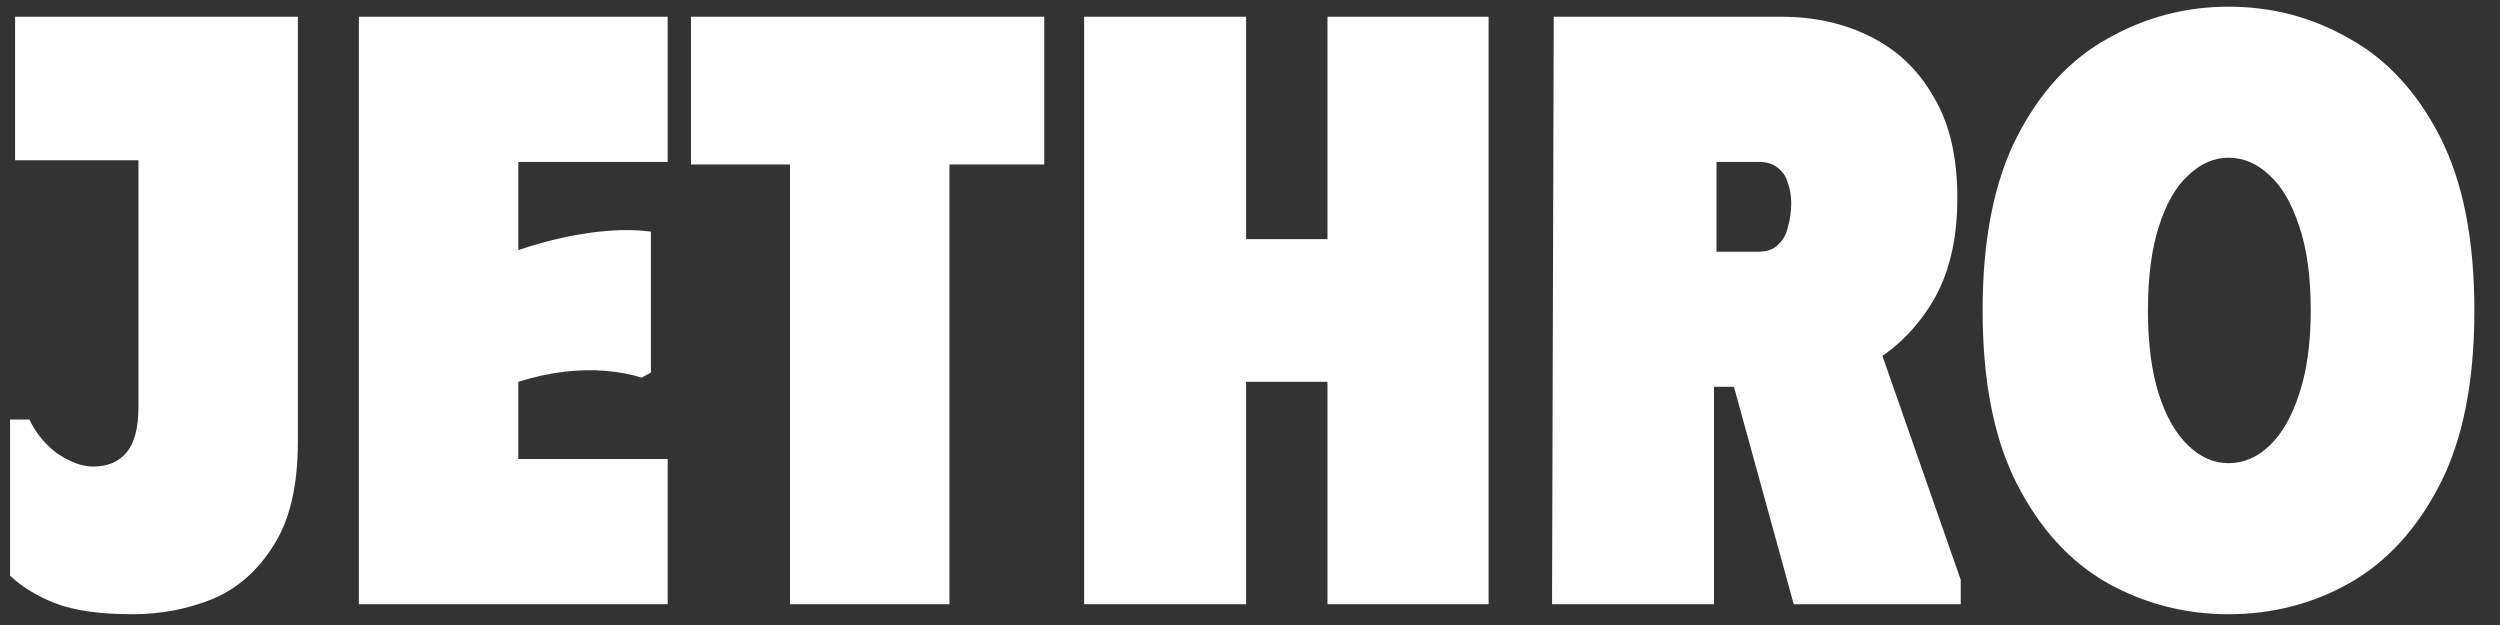<svg width="120" height="30" viewBox="0 0 120 30" fill="none" xmlns="http://www.w3.org/2000/svg">
<rect x="0" y="0" width="120" height="30" fill="#333333" stroke="none"/>
<path d="M14.299 21.186C14.299 23.307 13.91 24.972 13.131 26.18C12.379 27.389 11.399 28.248 10.191 28.758C8.982 29.242 7.707 29.483 6.364 29.483C4.807 29.483 3.571 29.309 2.658 28.96C1.772 28.611 1.047 28.168 0.483 27.631V20.139H1.41C1.732 20.81 2.189 21.36 2.779 21.79C3.397 22.193 3.961 22.394 4.471 22.394C5.169 22.394 5.706 22.166 6.082 21.709C6.458 21.253 6.646 20.528 6.646 19.534V0.804H14.299V21.186ZM0.725 0.804H10.916V7.692H0.725V0.804ZM32.048 0.804V7.773H24.879V12.002C25.604 11.76 26.329 11.559 27.054 11.398C27.806 11.237 28.531 11.129 29.229 11.075C29.954 11.022 30.625 11.035 31.243 11.116V17.883L30.8 18.125C30.29 17.963 29.712 17.856 29.068 17.802C28.45 17.748 27.792 17.762 27.094 17.843C26.396 17.923 25.657 18.084 24.879 18.326V22.032H32.048V29H17.226V0.804H32.048ZM50.124 0.804V7.893H45.573V29H37.92V7.893H33.167V0.804H50.124ZM63.719 0.804H71.452V29H63.719V18.326H59.812V29H52.038V0.804H59.812V11.478H63.719V0.804ZM74.579 0.804H82.272V29H74.498L74.579 0.804ZM85.495 0.804C87.106 0.804 88.543 1.126 89.805 1.771C91.094 2.415 92.1 3.382 92.826 4.671C93.578 5.933 93.953 7.544 93.953 9.505C93.953 11.546 93.537 13.237 92.705 14.58C91.872 15.922 90.798 16.93 89.482 17.601C88.193 18.245 86.824 18.568 85.374 18.568H78.526V0.804H85.495ZM82.393 12.082H84.407C84.81 12.082 85.119 11.975 85.334 11.76C85.575 11.546 85.736 11.264 85.817 10.914C85.924 10.539 85.978 10.149 85.978 9.746C85.978 9.397 85.924 9.075 85.817 8.78C85.736 8.484 85.575 8.243 85.334 8.055C85.119 7.867 84.81 7.773 84.407 7.773H82.393V12.082ZM82.111 14.499L89.523 14.701L94.115 27.832V29H86.099L82.111 14.499ZM95.166 14.902C95.166 11.492 95.717 8.712 96.818 6.564C97.919 4.416 99.369 2.845 101.168 1.851C102.967 0.831 104.9 0.321 106.968 0.321C109.063 0.321 110.996 0.831 112.768 1.851C114.568 2.845 116.018 4.416 117.119 6.564C118.22 8.712 118.77 11.492 118.77 14.902C118.77 18.312 118.22 21.092 117.119 23.24C116.018 25.388 114.568 26.973 112.768 27.993C110.996 28.987 109.063 29.483 106.968 29.483C104.9 29.483 102.967 28.987 101.168 27.993C99.369 26.973 97.919 25.388 96.818 23.24C95.717 21.092 95.166 18.312 95.166 14.902ZM103.101 14.902C103.101 16.486 103.276 17.829 103.625 18.93C103.974 20.004 104.444 20.823 105.035 21.387C105.625 21.951 106.27 22.233 106.968 22.233C107.693 22.233 108.351 21.951 108.942 21.387C109.533 20.823 110.003 20.004 110.352 18.93C110.728 17.829 110.916 16.486 110.916 14.902C110.916 13.264 110.728 11.908 110.352 10.834C110.003 9.76 109.533 8.954 108.942 8.417C108.351 7.853 107.693 7.571 106.968 7.571C106.27 7.571 105.625 7.853 105.035 8.417C104.444 8.954 103.974 9.773 103.625 10.874C103.276 11.948 103.101 13.291 103.101 14.902Z" fill="white"/>
</svg>
